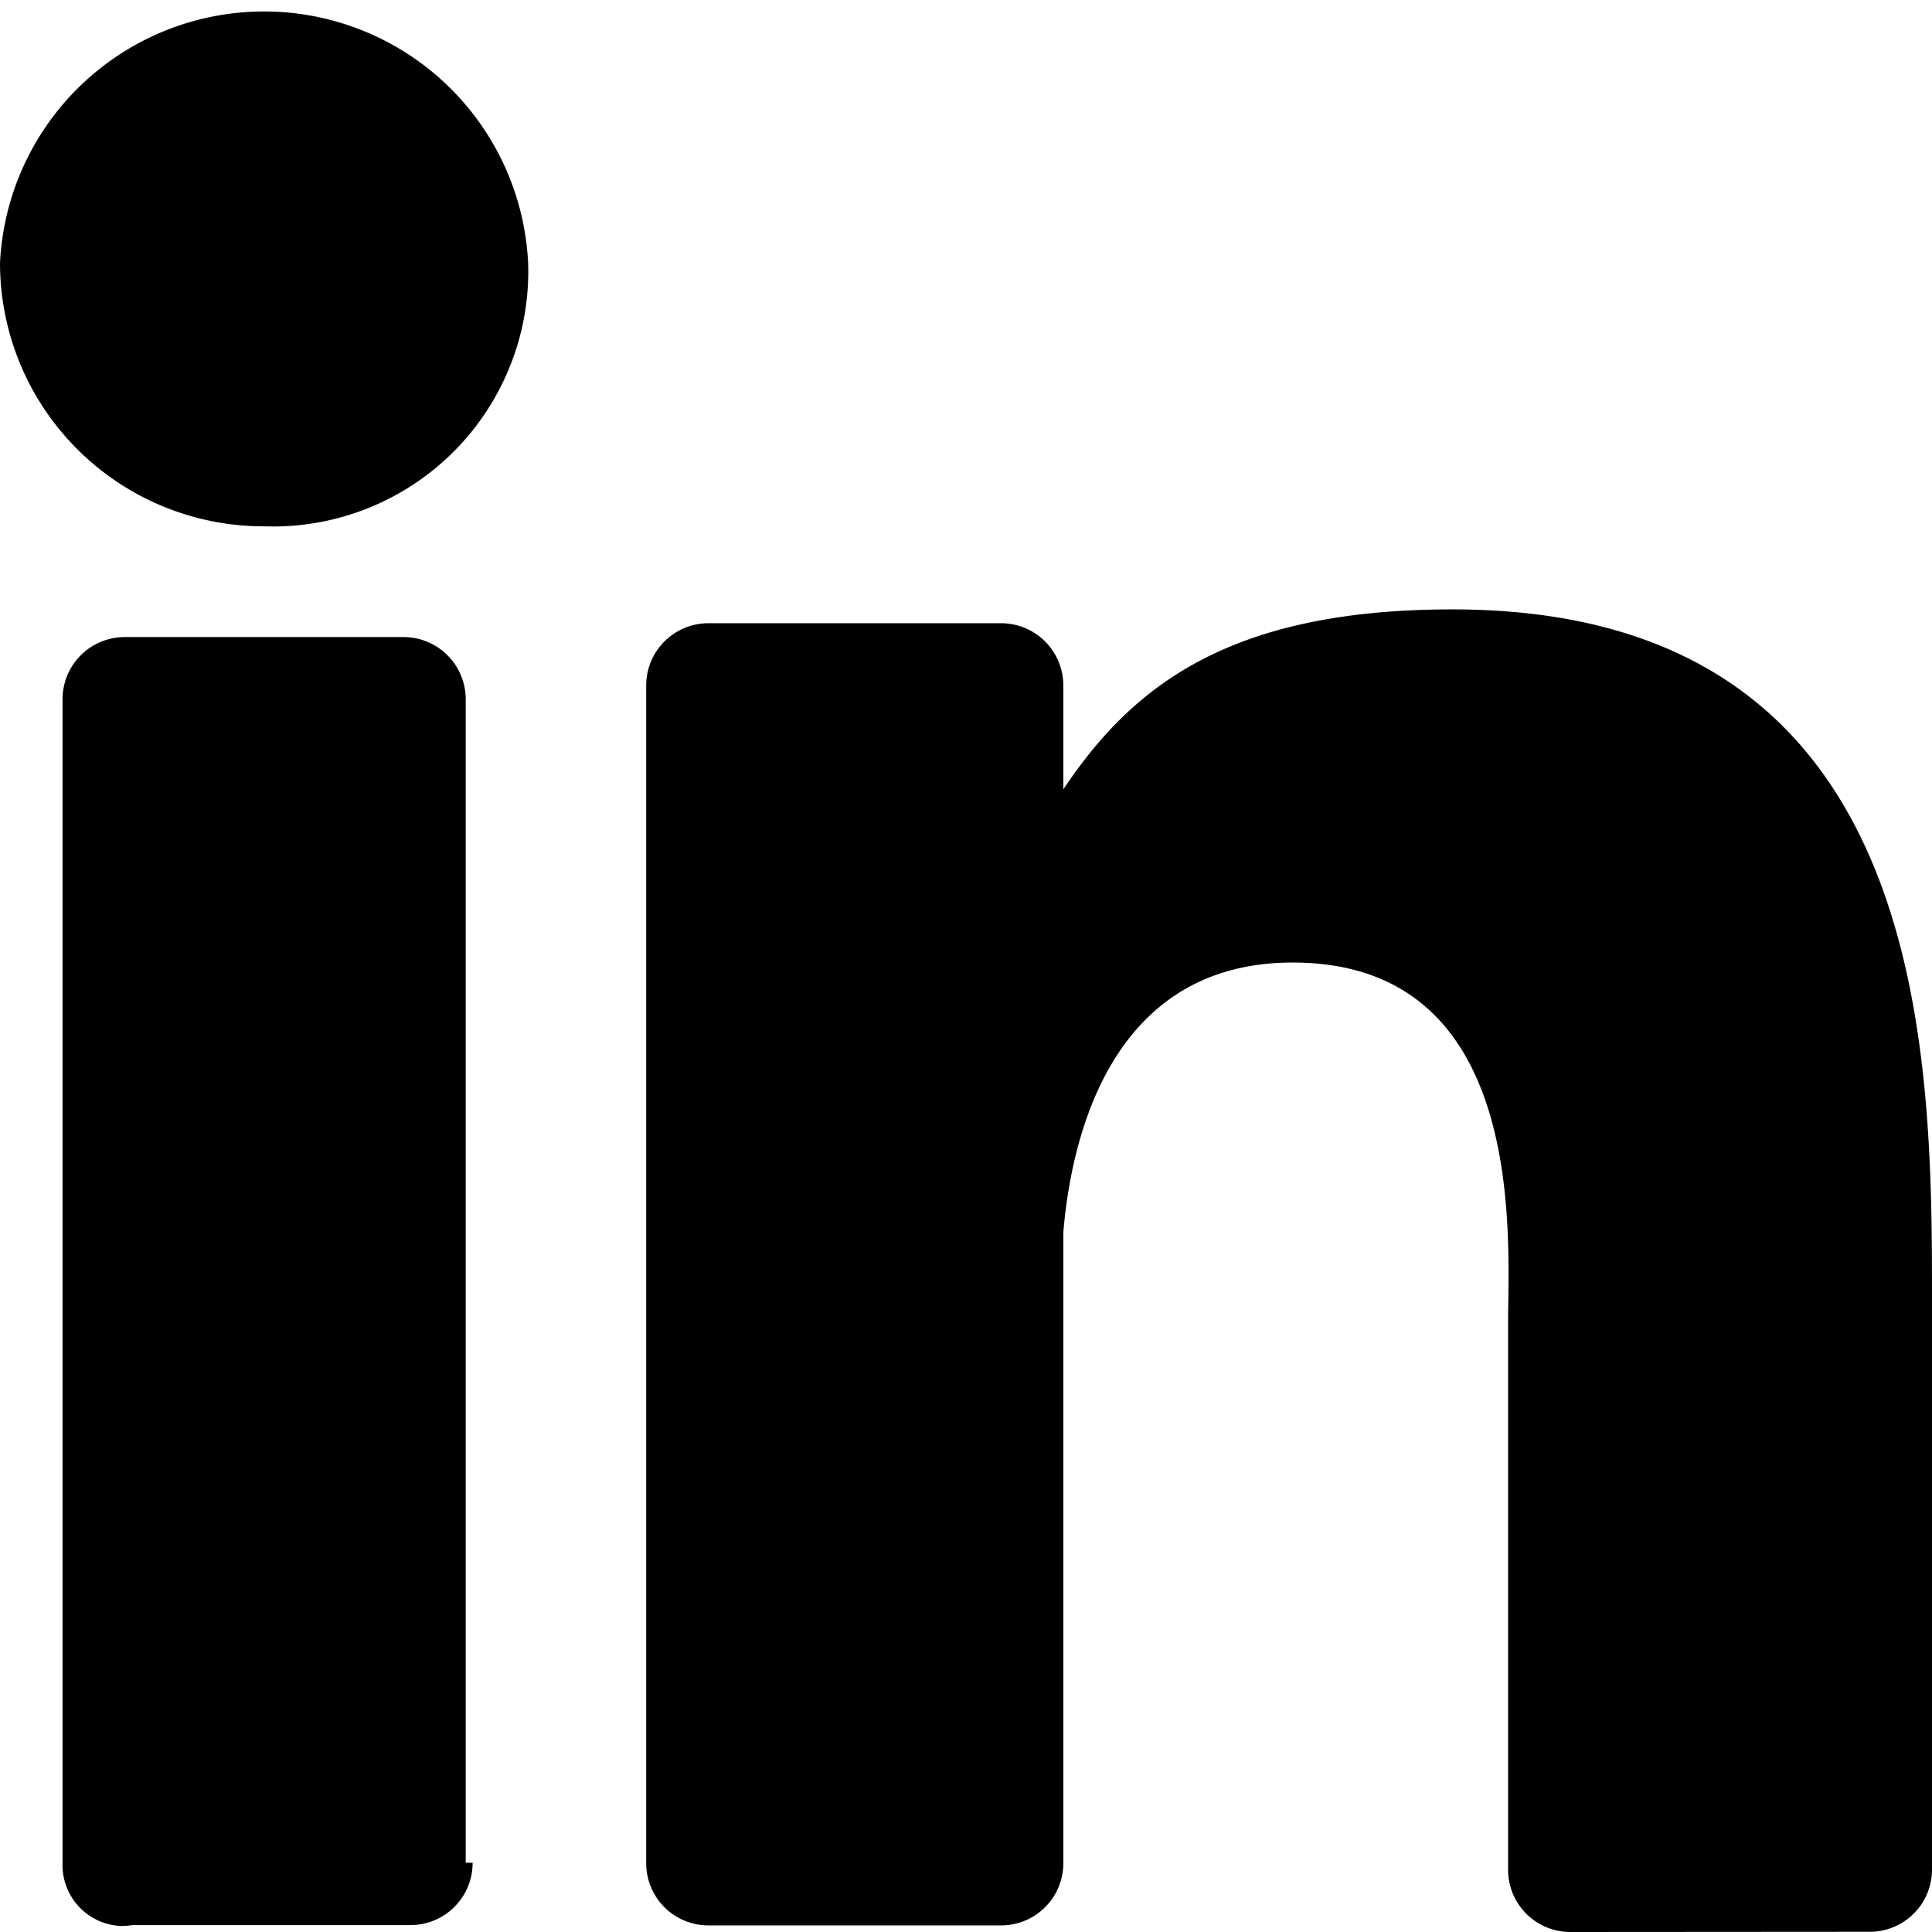 <svg id="Icon_LinkedIn" data-name="Icon/LinkedIn" xmlns="http://www.w3.org/2000/svg" width="19" height="19" viewBox="0 0 19 19">
  <path id="Shape" d="M15.446,19a.612.612,0,0,1-.615-.613v-5.38c0-.817.205-3.541-2.119-3.541-1.846,0-2.187,1.839-2.255,2.656v6.2a.611.611,0,0,1-.616.613H6.971a.611.611,0,0,1-.616-.613V6.742a.612.612,0,0,1,.616-.613h2.87a.612.612,0,0,1,.616.613V7.763c.683-1.022,1.64-1.77,3.827-1.77C19,5.993,19,10.351,19,12.8v5.585a.612.612,0,0,1-.615.613ZM.615,18.319V6.878a.612.612,0,0,1,.616-.613H3.964a.612.612,0,0,1,.616.613V18.319h.068a.611.611,0,0,1-.616.613H1.3a.636.636,0,0,1-.1.009A.6.6,0,0,1,.615,18.319ZM0,2.588a2.6,2.6,0,0,1,5.194,0A2.509,2.509,0,0,1,2.6,5.176,2.592,2.592,0,0,1,0,2.588Z"/>
</svg>
